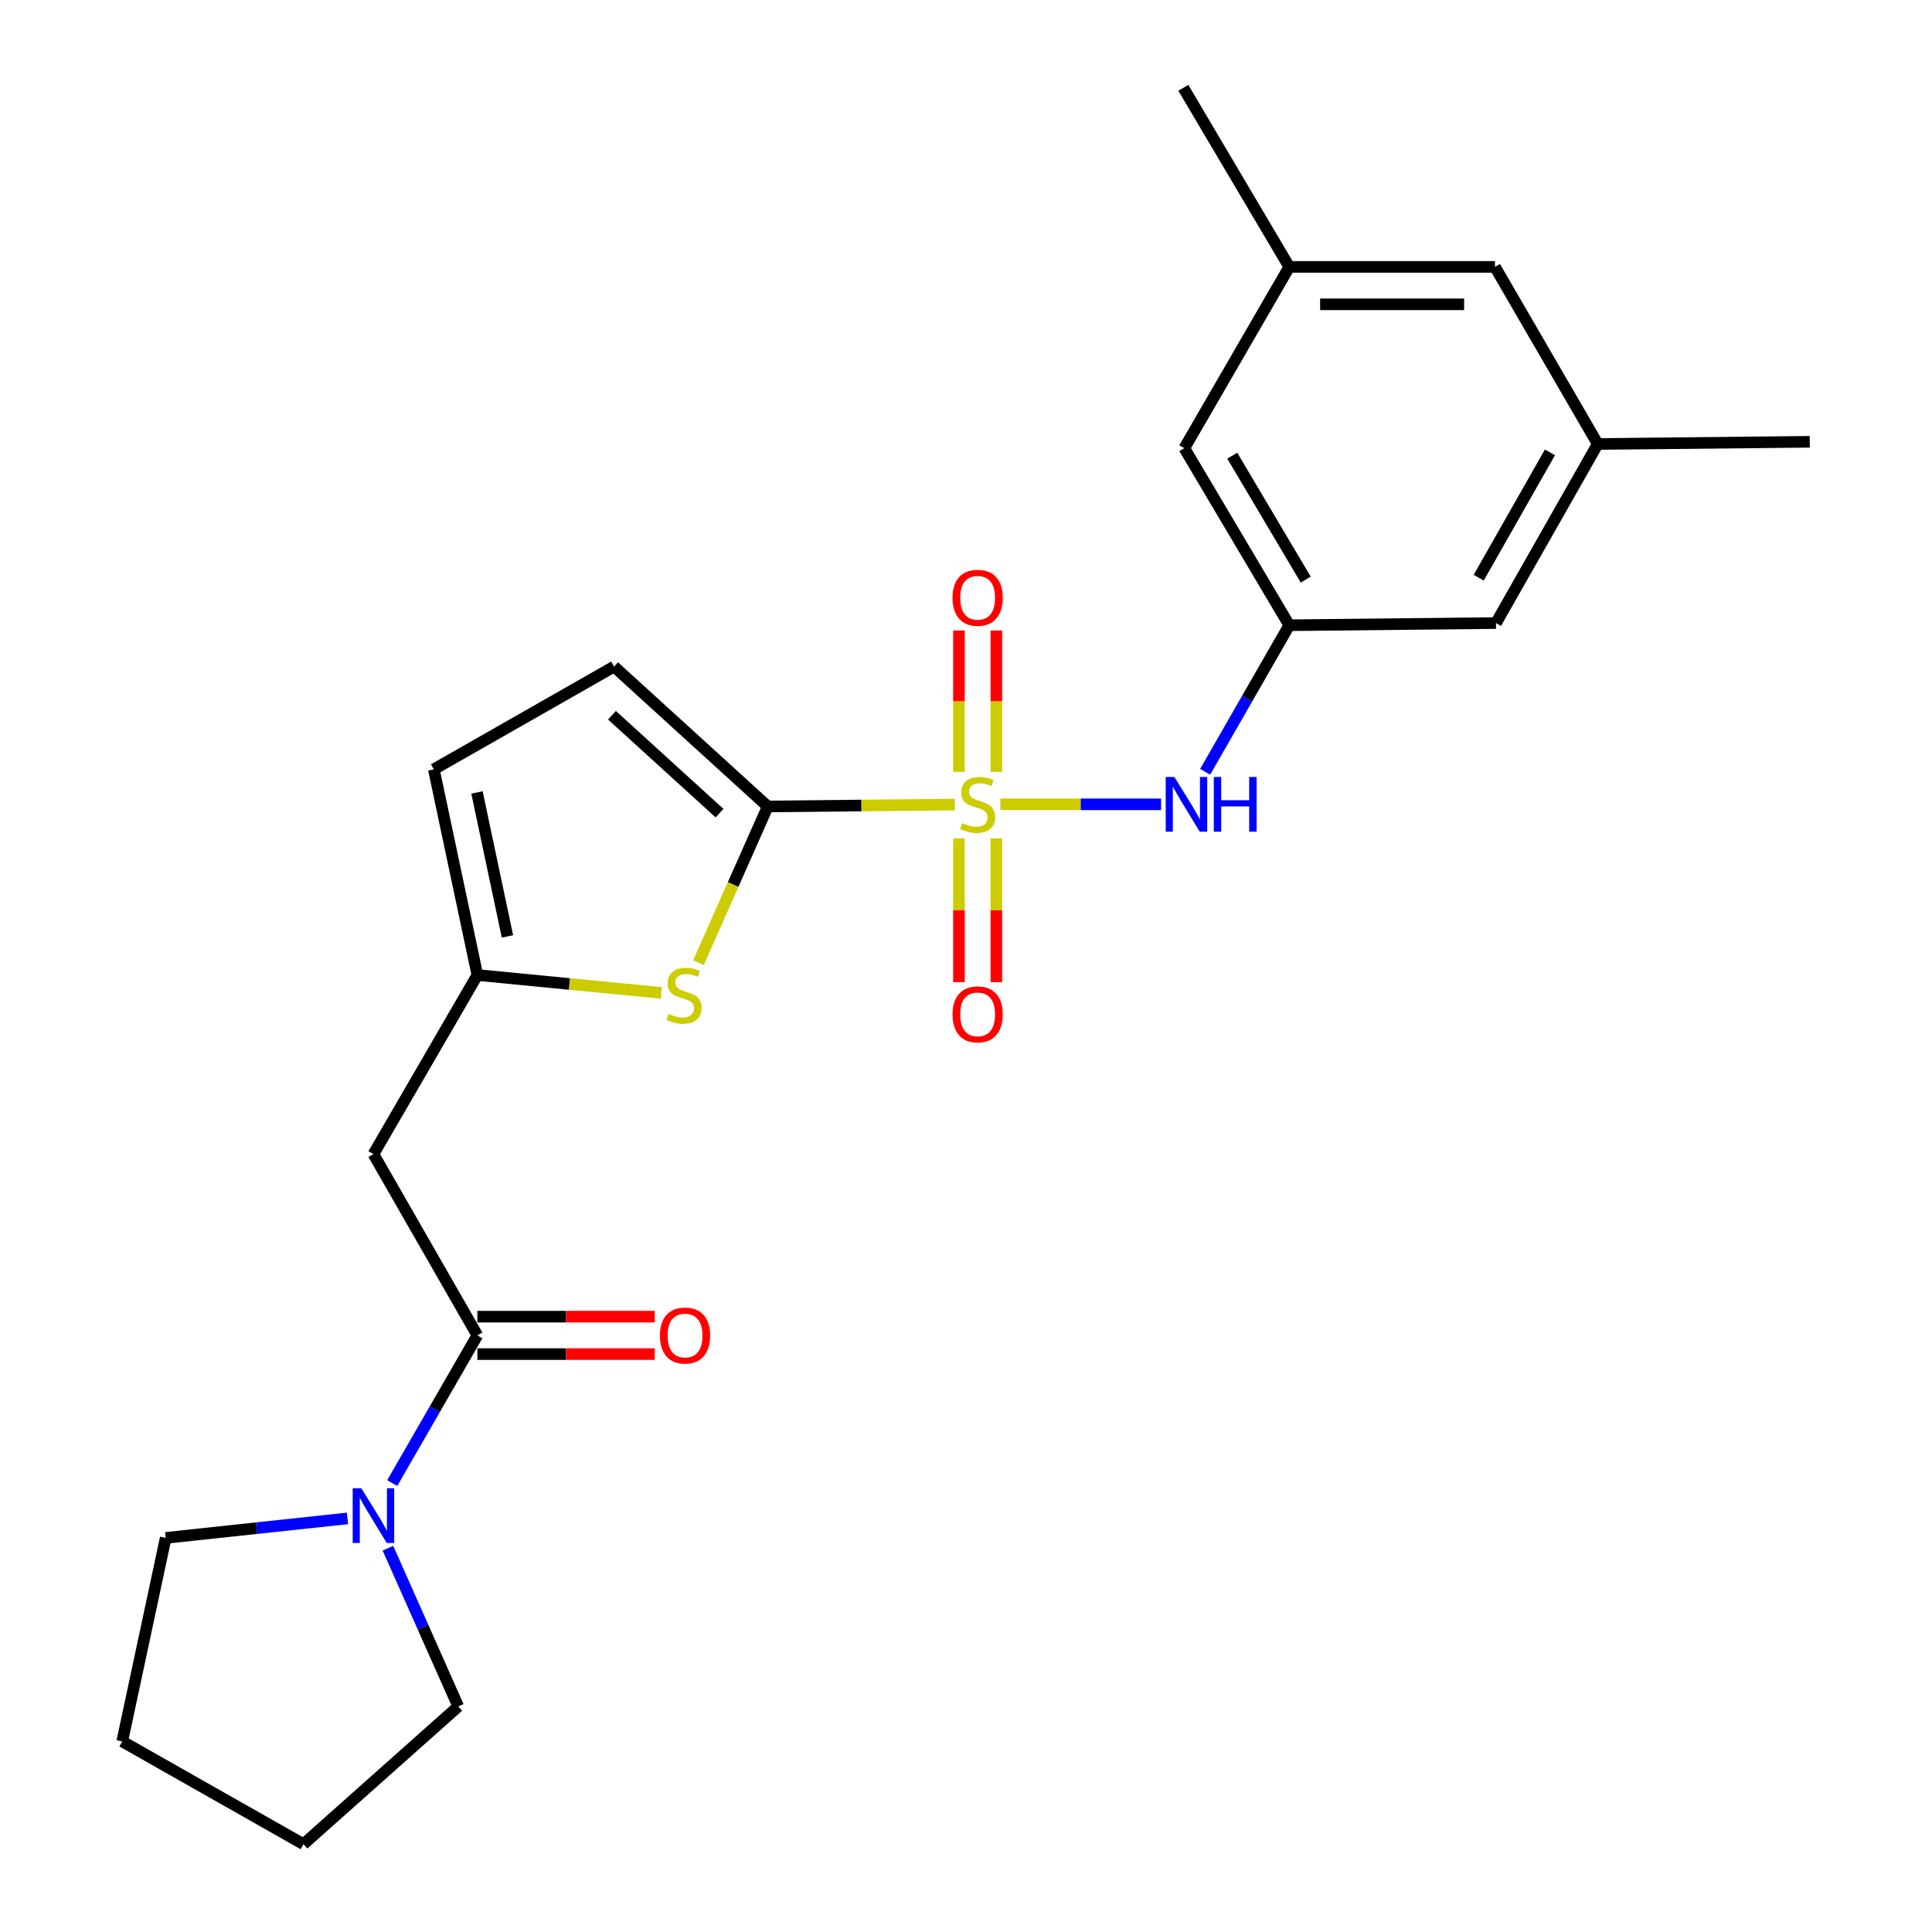 <?xml version='1.0' encoding='iso-8859-1'?>
<svg version='1.1' baseProfile='full'
              xmlns='http://www.w3.org/2000/svg'
                      xmlns:rdkit='http://www.rdkit.org/xml'
                      xmlns:xlink='http://www.w3.org/1999/xlink'
                  xml:space='preserve'
width='1000px' height='1000px' viewBox='0 0 1000 1000'>
<!-- END OF HEADER -->
<rect style='opacity:1.0;fill:#FFFFFF;stroke:none' width='1000' height='1000' x='0' y='0'> </rect>
<path class='bond-0' d='M 494.23,416.436 L 445.809,416.93' style='fill:none;fill-rule:evenodd;stroke:#CCCC00;stroke-width:6px;stroke-linecap:butt;stroke-linejoin:miter;stroke-opacity:1' />
<path class='bond-0' d='M 445.809,416.93 L 397.388,417.424' style='fill:none;fill-rule:evenodd;stroke:#000000;stroke-width:6px;stroke-linecap:butt;stroke-linejoin:miter;stroke-opacity:1' />
<path class='bond-3' d='M 517.808,416.316 L 559.388,416.316' style='fill:none;fill-rule:evenodd;stroke:#CCCC00;stroke-width:6px;stroke-linecap:butt;stroke-linejoin:miter;stroke-opacity:1' />
<path class='bond-3' d='M 559.388,416.316 L 600.968,416.316' style='fill:none;fill-rule:evenodd;stroke:#0000FF;stroke-width:6px;stroke-linecap:butt;stroke-linejoin:miter;stroke-opacity:1' />
<path class='bond-10' d='M 496.341,433.911 L 496.341,471.135' style='fill:none;fill-rule:evenodd;stroke:#CCCC00;stroke-width:6px;stroke-linecap:butt;stroke-linejoin:miter;stroke-opacity:1' />
<path class='bond-10' d='M 496.341,471.135 L 496.341,508.358' style='fill:none;fill-rule:evenodd;stroke:#FF0000;stroke-width:6px;stroke-linecap:butt;stroke-linejoin:miter;stroke-opacity:1' />
<path class='bond-10' d='M 515.71,433.911 L 515.71,471.135' style='fill:none;fill-rule:evenodd;stroke:#CCCC00;stroke-width:6px;stroke-linecap:butt;stroke-linejoin:miter;stroke-opacity:1' />
<path class='bond-10' d='M 515.71,471.135 L 515.71,508.358' style='fill:none;fill-rule:evenodd;stroke:#FF0000;stroke-width:6px;stroke-linecap:butt;stroke-linejoin:miter;stroke-opacity:1' />
<path class='bond-11' d='M 515.71,399.521 L 515.71,362.935' style='fill:none;fill-rule:evenodd;stroke:#CCCC00;stroke-width:6px;stroke-linecap:butt;stroke-linejoin:miter;stroke-opacity:1' />
<path class='bond-11' d='M 515.71,362.935 L 515.71,326.349' style='fill:none;fill-rule:evenodd;stroke:#FF0000;stroke-width:6px;stroke-linecap:butt;stroke-linejoin:miter;stroke-opacity:1' />
<path class='bond-11' d='M 496.341,399.521 L 496.341,362.935' style='fill:none;fill-rule:evenodd;stroke:#CCCC00;stroke-width:6px;stroke-linecap:butt;stroke-linejoin:miter;stroke-opacity:1' />
<path class='bond-11' d='M 496.341,362.935 L 496.341,326.349' style='fill:none;fill-rule:evenodd;stroke:#FF0000;stroke-width:6px;stroke-linecap:butt;stroke-linejoin:miter;stroke-opacity:1' />
<path class='bond-1' d='M 397.388,417.424 L 379.451,457.854' style='fill:none;fill-rule:evenodd;stroke:#000000;stroke-width:6px;stroke-linecap:butt;stroke-linejoin:miter;stroke-opacity:1' />
<path class='bond-1' d='M 379.451,457.854 L 361.515,498.285' style='fill:none;fill-rule:evenodd;stroke:#CCCC00;stroke-width:6px;stroke-linecap:butt;stroke-linejoin:miter;stroke-opacity:1' />
<path class='bond-7' d='M 397.388,417.424 L 317.857,345.016' style='fill:none;fill-rule:evenodd;stroke:#000000;stroke-width:6px;stroke-linecap:butt;stroke-linejoin:miter;stroke-opacity:1' />
<path class='bond-7' d='M 372.419,420.885 L 316.747,370.2' style='fill:none;fill-rule:evenodd;stroke:#000000;stroke-width:6px;stroke-linecap:butt;stroke-linejoin:miter;stroke-opacity:1' />
<path class='bond-4' d='M 342.299,513.931 L 294.692,509.301' style='fill:none;fill-rule:evenodd;stroke:#CCCC00;stroke-width:6px;stroke-linecap:butt;stroke-linejoin:miter;stroke-opacity:1' />
<path class='bond-4' d='M 294.692,509.301 L 247.085,504.67' style='fill:none;fill-rule:evenodd;stroke:#000000;stroke-width:6px;stroke-linecap:butt;stroke-linejoin:miter;stroke-opacity:1' />
<path class='bond-2' d='M 247.085,691.193 L 193.293,597.372' style='fill:none;fill-rule:evenodd;stroke:#000000;stroke-width:6px;stroke-linecap:butt;stroke-linejoin:miter;stroke-opacity:1' />
<path class='bond-6' d='M 247.085,691.193 L 225.047,729.413' style='fill:none;fill-rule:evenodd;stroke:#000000;stroke-width:6px;stroke-linecap:butt;stroke-linejoin:miter;stroke-opacity:1' />
<path class='bond-6' d='M 225.047,729.413 L 203.01,767.634' style='fill:none;fill-rule:evenodd;stroke:#0000FF;stroke-width:6px;stroke-linecap:butt;stroke-linejoin:miter;stroke-opacity:1' />
<path class='bond-12' d='M 247.085,700.877 L 292.99,700.877' style='fill:none;fill-rule:evenodd;stroke:#000000;stroke-width:6px;stroke-linecap:butt;stroke-linejoin:miter;stroke-opacity:1' />
<path class='bond-12' d='M 292.99,700.877 L 338.895,700.877' style='fill:none;fill-rule:evenodd;stroke:#FF0000;stroke-width:6px;stroke-linecap:butt;stroke-linejoin:miter;stroke-opacity:1' />
<path class='bond-12' d='M 247.085,681.508 L 292.99,681.508' style='fill:none;fill-rule:evenodd;stroke:#000000;stroke-width:6px;stroke-linecap:butt;stroke-linejoin:miter;stroke-opacity:1' />
<path class='bond-12' d='M 292.99,681.508 L 338.895,681.508' style='fill:none;fill-rule:evenodd;stroke:#FF0000;stroke-width:6px;stroke-linecap:butt;stroke-linejoin:miter;stroke-opacity:1' />
<path class='bond-8' d='M 623.778,399.484 L 645.552,361.554' style='fill:none;fill-rule:evenodd;stroke:#0000FF;stroke-width:6px;stroke-linecap:butt;stroke-linejoin:miter;stroke-opacity:1' />
<path class='bond-8' d='M 645.552,361.554 L 667.326,323.624' style='fill:none;fill-rule:evenodd;stroke:#000000;stroke-width:6px;stroke-linecap:butt;stroke-linejoin:miter;stroke-opacity:1' />
<path class='bond-5' d='M 247.085,504.67 L 193.293,597.372' style='fill:none;fill-rule:evenodd;stroke:#000000;stroke-width:6px;stroke-linecap:butt;stroke-linejoin:miter;stroke-opacity:1' />
<path class='bond-24' d='M 247.085,504.67 L 224.552,398.206' style='fill:none;fill-rule:evenodd;stroke:#000000;stroke-width:6px;stroke-linecap:butt;stroke-linejoin:miter;stroke-opacity:1' />
<path class='bond-24' d='M 262.654,484.69 L 246.882,410.165' style='fill:none;fill-rule:evenodd;stroke:#000000;stroke-width:6px;stroke-linecap:butt;stroke-linejoin:miter;stroke-opacity:1' />
<path class='bond-18' d='M 179.85,785.927 L 132.812,790.969' style='fill:none;fill-rule:evenodd;stroke:#0000FF;stroke-width:6px;stroke-linecap:butt;stroke-linejoin:miter;stroke-opacity:1' />
<path class='bond-18' d='M 132.812,790.969 L 85.774,796.011' style='fill:none;fill-rule:evenodd;stroke:#000000;stroke-width:6px;stroke-linecap:butt;stroke-linejoin:miter;stroke-opacity:1' />
<path class='bond-19' d='M 200.788,801.349 L 218.992,842.303' style='fill:none;fill-rule:evenodd;stroke:#0000FF;stroke-width:6px;stroke-linecap:butt;stroke-linejoin:miter;stroke-opacity:1' />
<path class='bond-19' d='M 218.992,842.303 L 237.196,883.257' style='fill:none;fill-rule:evenodd;stroke:#000000;stroke-width:6px;stroke-linecap:butt;stroke-linejoin:miter;stroke-opacity:1' />
<path class='bond-9' d='M 317.857,345.016 L 224.552,398.206' style='fill:none;fill-rule:evenodd;stroke:#000000;stroke-width:6px;stroke-linecap:butt;stroke-linejoin:miter;stroke-opacity:1' />
<path class='bond-15' d='M 667.326,323.624 L 613.007,231.977' style='fill:none;fill-rule:evenodd;stroke:#000000;stroke-width:6px;stroke-linecap:butt;stroke-linejoin:miter;stroke-opacity:1' />
<path class='bond-15' d='M 675.84,300.002 L 637.817,235.849' style='fill:none;fill-rule:evenodd;stroke:#000000;stroke-width:6px;stroke-linecap:butt;stroke-linejoin:miter;stroke-opacity:1' />
<path class='bond-16' d='M 667.326,323.624 L 774.318,322.495' style='fill:none;fill-rule:evenodd;stroke:#000000;stroke-width:6px;stroke-linecap:butt;stroke-linejoin:miter;stroke-opacity:1' />
<path class='bond-13' d='M 826.99,229.804 L 774.318,322.495' style='fill:none;fill-rule:evenodd;stroke:#000000;stroke-width:6px;stroke-linecap:butt;stroke-linejoin:miter;stroke-opacity:1' />
<path class='bond-13' d='M 802.25,234.138 L 765.379,299.022' style='fill:none;fill-rule:evenodd;stroke:#000000;stroke-width:6px;stroke-linecap:butt;stroke-linejoin:miter;stroke-opacity:1' />
<path class='bond-17' d='M 826.99,229.804 L 773.79,138.146' style='fill:none;fill-rule:evenodd;stroke:#000000;stroke-width:6px;stroke-linecap:butt;stroke-linejoin:miter;stroke-opacity:1' />
<path class='bond-21' d='M 826.99,229.804 L 936.737,228.674' style='fill:none;fill-rule:evenodd;stroke:#000000;stroke-width:6px;stroke-linecap:butt;stroke-linejoin:miter;stroke-opacity:1' />
<path class='bond-14' d='M 667.326,138.146 L 613.007,231.977' style='fill:none;fill-rule:evenodd;stroke:#000000;stroke-width:6px;stroke-linecap:butt;stroke-linejoin:miter;stroke-opacity:1' />
<path class='bond-20' d='M 667.326,138.146 L 612.49,45.455' style='fill:none;fill-rule:evenodd;stroke:#000000;stroke-width:6px;stroke-linecap:butt;stroke-linejoin:miter;stroke-opacity:1' />
<path class='bond-25' d='M 667.326,138.146 L 773.79,138.146' style='fill:none;fill-rule:evenodd;stroke:#000000;stroke-width:6px;stroke-linecap:butt;stroke-linejoin:miter;stroke-opacity:1' />
<path class='bond-25' d='M 683.296,157.514 L 757.821,157.514' style='fill:none;fill-rule:evenodd;stroke:#000000;stroke-width:6px;stroke-linecap:butt;stroke-linejoin:miter;stroke-opacity:1' />
<path class='bond-22' d='M 85.774,796.011 L 63.263,901.356' style='fill:none;fill-rule:evenodd;stroke:#000000;stroke-width:6px;stroke-linecap:butt;stroke-linejoin:miter;stroke-opacity:1' />
<path class='bond-23' d='M 237.196,883.257 L 157.084,954.545' style='fill:none;fill-rule:evenodd;stroke:#000000;stroke-width:6px;stroke-linecap:butt;stroke-linejoin:miter;stroke-opacity:1' />
<path class='bond-26' d='M 63.263,901.356 L 157.084,954.545' style='fill:none;fill-rule:evenodd;stroke:#000000;stroke-width:6px;stroke-linecap:butt;stroke-linejoin:miter;stroke-opacity:1' />
<path  class='atom-0' d='M 498.026 426.036
Q 498.346 426.156, 499.666 426.716
Q 500.986 427.276, 502.426 427.636
Q 503.906 427.956, 505.346 427.956
Q 508.026 427.956, 509.586 426.676
Q 511.146 425.356, 511.146 423.076
Q 511.146 421.516, 510.346 420.556
Q 509.586 419.596, 508.386 419.076
Q 507.186 418.556, 505.186 417.956
Q 502.666 417.196, 501.146 416.476
Q 499.666 415.756, 498.586 414.236
Q 497.546 412.716, 497.546 410.156
Q 497.546 406.596, 499.946 404.396
Q 502.386 402.196, 507.186 402.196
Q 510.466 402.196, 514.186 403.756
L 513.266 406.836
Q 509.866 405.436, 507.306 405.436
Q 504.546 405.436, 503.026 406.596
Q 501.506 407.716, 501.546 409.676
Q 501.546 411.196, 502.306 412.116
Q 503.106 413.036, 504.226 413.556
Q 505.386 414.076, 507.306 414.676
Q 509.866 415.476, 511.386 416.276
Q 512.906 417.076, 513.986 418.716
Q 515.106 420.316, 515.106 423.076
Q 515.106 426.996, 512.466 429.116
Q 509.866 431.196, 505.506 431.196
Q 502.986 431.196, 501.066 430.636
Q 499.186 430.116, 496.946 429.196
L 498.026 426.036
' fill='#CCCC00'/>
<path  class='atom-2' d='M 346.066 524.795
Q 346.386 524.915, 347.706 525.475
Q 349.026 526.035, 350.466 526.395
Q 351.946 526.715, 353.386 526.715
Q 356.066 526.715, 357.626 525.435
Q 359.186 524.115, 359.186 521.835
Q 359.186 520.275, 358.386 519.315
Q 357.626 518.355, 356.426 517.835
Q 355.226 517.315, 353.226 516.715
Q 350.706 515.955, 349.186 515.235
Q 347.706 514.515, 346.626 512.995
Q 345.586 511.475, 345.586 508.915
Q 345.586 505.355, 347.986 503.155
Q 350.426 500.955, 355.226 500.955
Q 358.506 500.955, 362.226 502.515
L 361.306 505.595
Q 357.906 504.195, 355.346 504.195
Q 352.586 504.195, 351.066 505.355
Q 349.546 506.475, 349.586 508.435
Q 349.586 509.955, 350.346 510.875
Q 351.146 511.795, 352.266 512.315
Q 353.426 512.835, 355.346 513.435
Q 357.906 514.235, 359.426 515.035
Q 360.946 515.835, 362.026 517.475
Q 363.146 519.075, 363.146 521.835
Q 363.146 525.755, 360.506 527.875
Q 357.906 529.955, 353.546 529.955
Q 351.026 529.955, 349.106 529.395
Q 347.226 528.875, 344.986 527.955
L 346.066 524.795
' fill='#CCCC00'/>
<path  class='atom-4' d='M 607.855 402.156
L 617.135 417.156
Q 618.055 418.636, 619.535 421.316
Q 621.015 423.996, 621.095 424.156
L 621.095 402.156
L 624.855 402.156
L 624.855 430.476
L 620.975 430.476
L 611.015 414.076
Q 609.855 412.156, 608.615 409.956
Q 607.415 407.756, 607.055 407.076
L 607.055 430.476
L 603.375 430.476
L 603.375 402.156
L 607.855 402.156
' fill='#0000FF'/>
<path  class='atom-4' d='M 628.255 402.156
L 632.095 402.156
L 632.095 414.196
L 646.575 414.196
L 646.575 402.156
L 650.415 402.156
L 650.415 430.476
L 646.575 430.476
L 646.575 417.396
L 632.095 417.396
L 632.095 430.476
L 628.255 430.476
L 628.255 402.156
' fill='#0000FF'/>
<path  class='atom-7' d='M 187.033 770.326
L 196.313 785.326
Q 197.233 786.806, 198.713 789.486
Q 200.193 792.166, 200.273 792.326
L 200.273 770.326
L 204.033 770.326
L 204.033 798.646
L 200.153 798.646
L 190.193 782.246
Q 189.033 780.326, 187.793 778.126
Q 186.593 775.926, 186.233 775.246
L 186.233 798.646
L 182.553 798.646
L 182.553 770.326
L 187.033 770.326
' fill='#0000FF'/>
<path  class='atom-11' d='M 493.026 525.034
Q 493.026 518.234, 496.386 514.434
Q 499.746 510.634, 506.026 510.634
Q 512.306 510.634, 515.666 514.434
Q 519.026 518.234, 519.026 525.034
Q 519.026 531.914, 515.626 535.834
Q 512.226 539.714, 506.026 539.714
Q 499.786 539.714, 496.386 535.834
Q 493.026 531.954, 493.026 525.034
M 506.026 536.514
Q 510.346 536.514, 512.666 533.634
Q 515.026 530.714, 515.026 525.034
Q 515.026 519.474, 512.666 516.674
Q 510.346 513.834, 506.026 513.834
Q 501.706 513.834, 499.346 516.634
Q 497.026 519.434, 497.026 525.034
Q 497.026 530.754, 499.346 533.634
Q 501.706 536.514, 506.026 536.514
' fill='#FF0000'/>
<path  class='atom-12' d='M 493.026 309.415
Q 493.026 302.615, 496.386 298.815
Q 499.746 295.015, 506.026 295.015
Q 512.306 295.015, 515.666 298.815
Q 519.026 302.615, 519.026 309.415
Q 519.026 316.295, 515.626 320.215
Q 512.226 324.095, 506.026 324.095
Q 499.786 324.095, 496.386 320.215
Q 493.026 316.335, 493.026 309.415
M 506.026 320.895
Q 510.346 320.895, 512.666 318.015
Q 515.026 315.095, 515.026 309.415
Q 515.026 303.855, 512.666 301.055
Q 510.346 298.215, 506.026 298.215
Q 501.706 298.215, 499.346 301.015
Q 497.026 303.815, 497.026 309.415
Q 497.026 315.135, 499.346 318.015
Q 501.706 320.895, 506.026 320.895
' fill='#FF0000'/>
<path  class='atom-13' d='M 341.582 691.273
Q 341.582 684.473, 344.942 680.673
Q 348.302 676.873, 354.582 676.873
Q 360.862 676.873, 364.222 680.673
Q 367.582 684.473, 367.582 691.273
Q 367.582 698.153, 364.182 702.073
Q 360.782 705.953, 354.582 705.953
Q 348.342 705.953, 344.942 702.073
Q 341.582 698.193, 341.582 691.273
M 354.582 702.753
Q 358.902 702.753, 361.222 699.873
Q 363.582 696.953, 363.582 691.273
Q 363.582 685.713, 361.222 682.913
Q 358.902 680.073, 354.582 680.073
Q 350.262 680.073, 347.902 682.873
Q 345.582 685.673, 345.582 691.273
Q 345.582 696.993, 347.902 699.873
Q 350.262 702.753, 354.582 702.753
' fill='#FF0000'/>
</svg>
